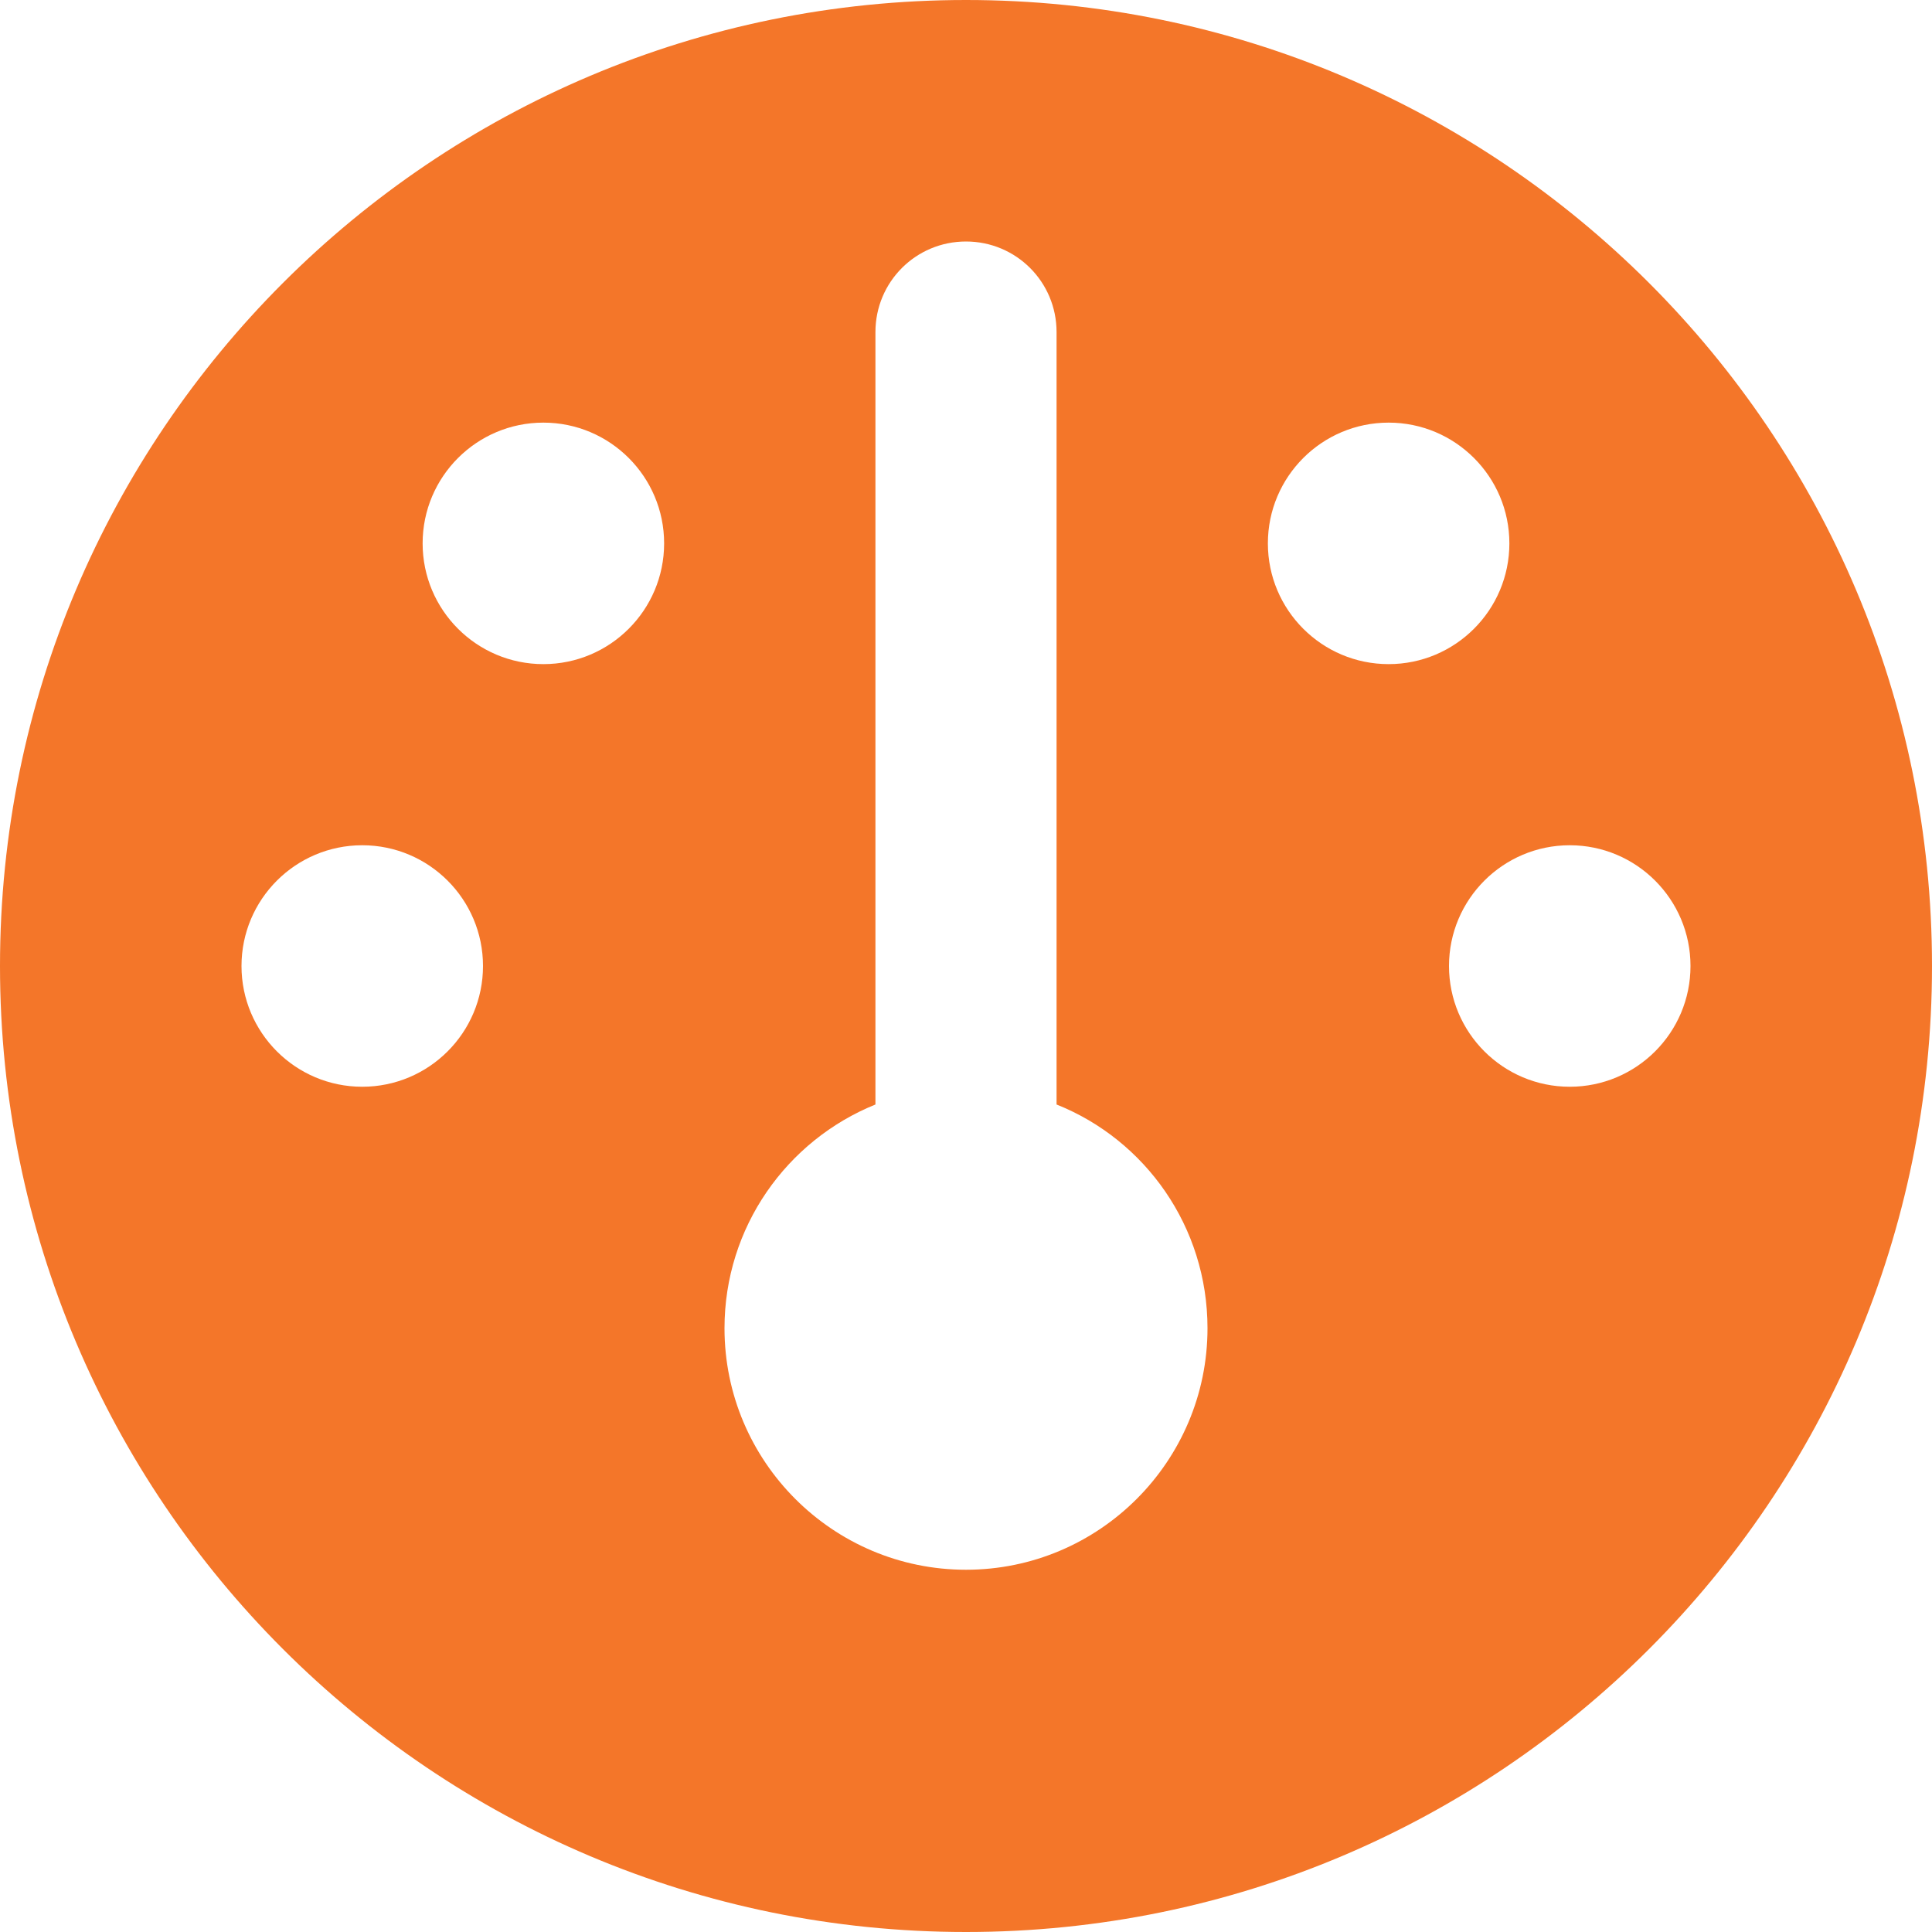 <?xml version="1.0" encoding="UTF-8"?>
<svg xmlns="http://www.w3.org/2000/svg" xmlns:xlink="http://www.w3.org/1999/xlink" width="48px" height="48px" viewBox="0 0 48 48" version="1.1">
<g id="surface1">
<path style=" stroke:none;fill-rule:nonzero;fill:rgb(95.686%,46.275%,16.078%);fill-opacity:1;" d="M 0 24 C 0 10.746 10.746 0 24 0 C 37.254 0 48 10.746 48 24 C 48 37.254 37.254 48 24 48 C 10.746 48 0 37.254 0 24 Z M 30 33 C 30 30.477 28.453 28.32 26.25 27.441 L 26.25 8.25 C 26.25 7.004 25.246 6 24 6 C 22.754 6 21.75 7.004 21.75 8.25 L 21.75 27.441 C 19.547 28.332 18 30.488 18 33 C 18 36.309 20.691 39 24 39 C 27.309 39 30 36.309 30 33 Z M 13.5 16.5 C 15.156 16.5 16.5 15.156 16.5 13.5 C 16.5 11.844 15.156 10.5 13.5 10.5 C 11.844 10.5 10.5 11.844 10.5 13.5 C 10.5 15.156 11.844 16.5 13.5 16.5 Z M 12 24 C 12 22.344 10.656 21 9 21 C 7.344 21 6 22.344 6 24 C 6 25.656 7.344 27 9 27 C 10.656 27 12 25.656 12 24 Z M 39 27 C 40.656 27 42 25.656 42 24 C 42 22.344 40.656 21 39 21 C 37.344 21 36 22.344 36 24 C 36 25.656 37.344 27 39 27 Z M 37.5 13.5 C 37.5 11.844 36.156 10.5 34.5 10.5 C 32.844 10.5 31.5 11.844 31.5 13.5 C 31.5 15.156 32.844 16.5 34.5 16.5 C 36.156 16.5 37.5 15.156 37.5 13.5 Z M 37.5 13.5 "/>
</g>
</svg>
